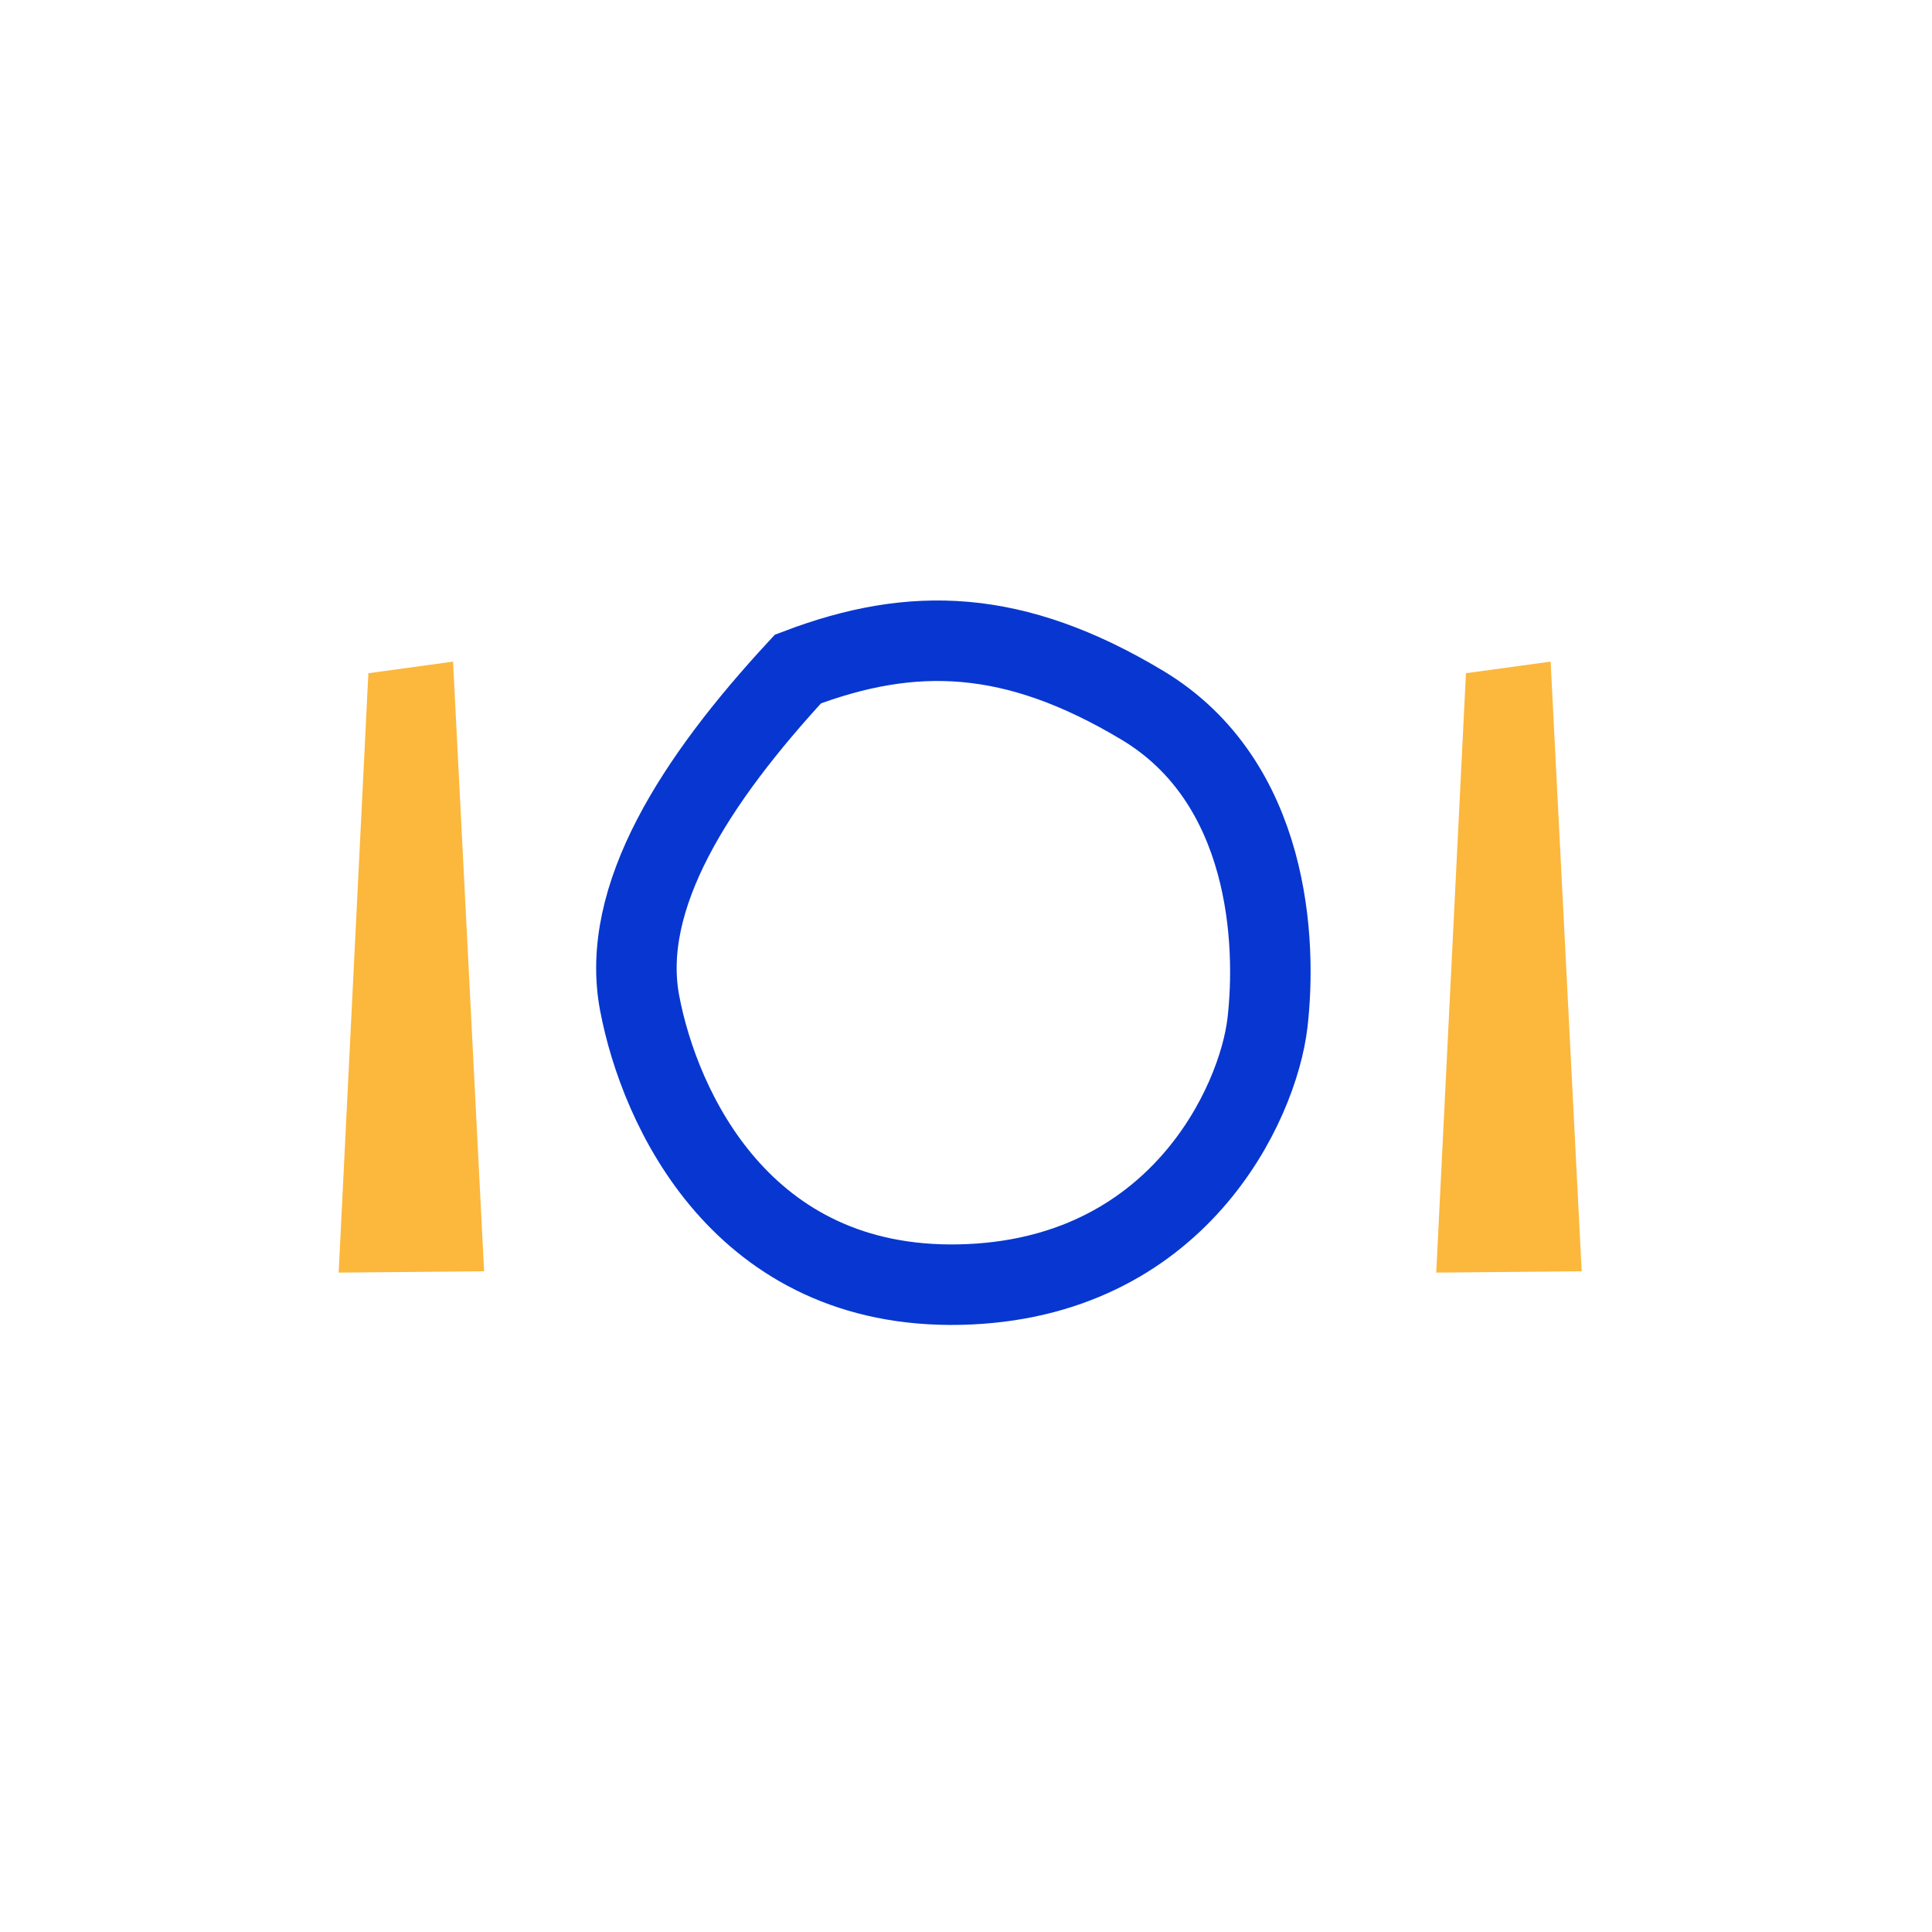 <?xml version="1.0" encoding="UTF-8"?> <svg xmlns="http://www.w3.org/2000/svg" width="144" height="144" viewBox="0 0 144 144" fill="none"><path d="M109.263 50.178L115.574 49.312L117.889 94.754L107.049 94.852L109.263 50.178Z" fill="#FCB73D"></path><path d="M27.456 50.178L33.767 49.312L36.082 94.754L25.242 94.852L27.456 50.178Z" fill="#FCB73D"></path><path d="M47.673 74.75C46.189 66.886 51.809 58.151 59.472 49.865C68.022 46.612 75.585 46.838 85.132 52.558C94.679 58.277 95.169 70.25 94.468 76.248C93.767 82.246 87.78 95.398 71.541 95.747C55.303 96.096 49.157 82.613 47.673 74.75Z" stroke="#0737D0" stroke-width="6"></path></svg> 